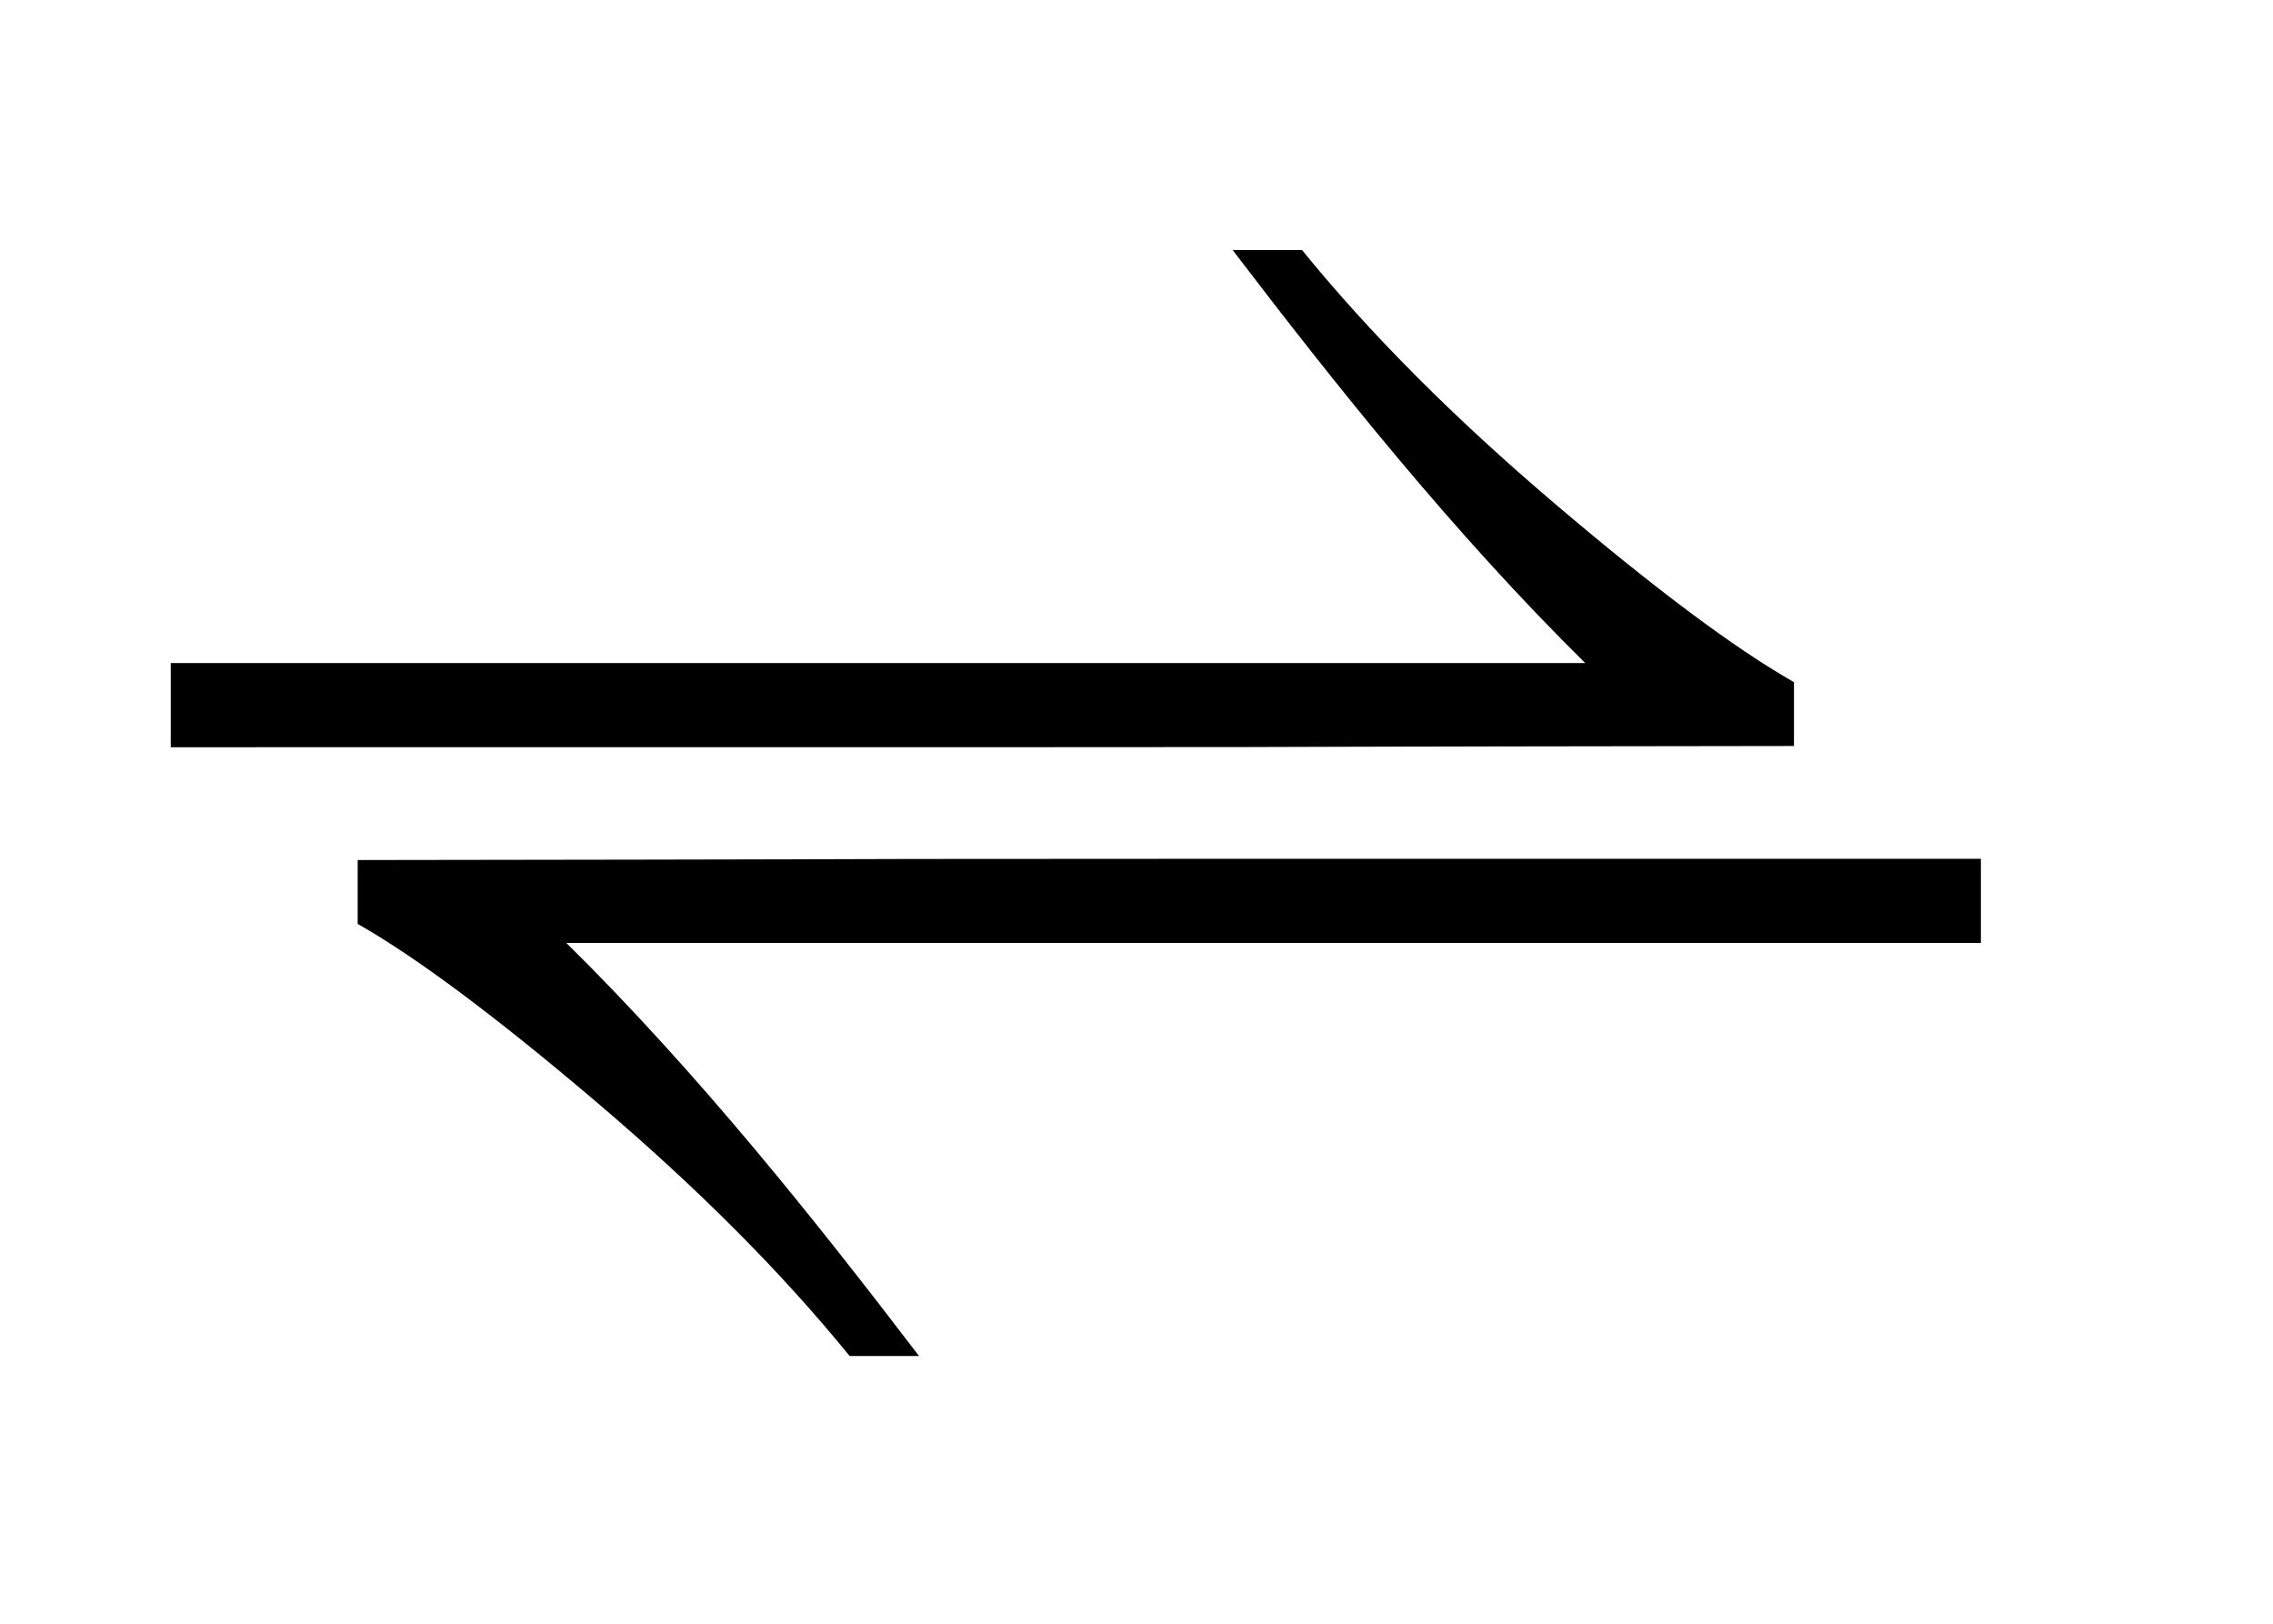 <?xml version="1.0" encoding="UTF-8"?>
<!DOCTYPE svg PUBLIC '-//W3C//DTD SVG 1.0//EN'
          'http://www.w3.org/TR/2001/REC-SVG-20010904/DTD/svg10.dtd'>
<svg stroke-dasharray="none" shape-rendering="auto" xmlns="http://www.w3.org/2000/svg" font-family="'Dialog'" text-rendering="auto" width="14" fill-opacity="1" color-interpolation="auto" color-rendering="auto" preserveAspectRatio="xMidYMid meet" font-size="12px" viewBox="0 0 14 10" fill="black" xmlns:xlink="http://www.w3.org/1999/xlink" stroke="black" image-rendering="auto" stroke-miterlimit="10" stroke-linecap="square" stroke-linejoin="miter" font-style="normal" stroke-width="1" height="10" stroke-dashoffset="0" font-weight="normal" stroke-opacity="1"
><!--Generated by the Batik Graphics2D SVG Generator--><defs id="genericDefs"
  /><g
  ><defs id="defs1"
    ><clipPath clipPathUnits="userSpaceOnUse" id="clipPath1"
      ><path d="M-1 -1 L7.41 -1 L7.41 5.276 L-1 5.276 L-1 -1 Z"
      /></clipPath
      ><clipPath clipPathUnits="userSpaceOnUse" id="clipPath2"
      ><path d="M34.687 3.505 L34.687 7.781 L41.096 7.781 L41.096 3.505 Z"
      /></clipPath
      ><clipPath clipPathUnits="userSpaceOnUse" id="clipPath3"
      ><path d="M1108.203 112.328 L1108.203 249.39 L1312.983 249.39 L1312.983 112.328 Z"
      /></clipPath
      ><clipPath clipPathUnits="userSpaceOnUse" id="clipPath4"
      ><path d="M1312.983 249.39 L1312.983 112.328 L1108.203 112.328 L1108.203 249.39 Z"
      /></clipPath
    ></defs
    ><g transform="scale(1.576,1.576) translate(1,1) matrix(0.031,0,0,0.031,-34.687,-3.505)"
    ><path d="M1108.203 175 L1108.203 164.391 L1286.53 164.391 C1269.758 147.842 1254.92 129.155 1242.078 112.328 L1250.828 112.328 C1259.359 122.828 1269.969 133.474 1282.656 144.266 C1295.344 155.057 1305.406 162.568 1312.844 166.797 L1312.844 174.845 C1191.149 174.996 1316.764 175 1108.203 175 Z" stroke="none" clip-path="url(#clipPath3)"
    /></g
    ><g transform="scale(1.576,1.576) translate(1,1) matrix(-0.031,0,0,-0.031,41.096,7.781)"
    ><path d="M1108.203 175 L1108.203 164.391 L1286.53 164.391 C1269.758 147.842 1254.92 129.155 1242.078 112.328 L1250.828 112.328 C1259.359 122.828 1269.969 133.474 1282.656 144.266 C1295.344 155.057 1305.406 162.568 1312.844 166.797 L1312.844 174.845 C1191.149 174.996 1316.764 175 1108.203 175 Z" stroke="none" clip-path="url(#clipPath4)"
    /></g
  ></g
></svg
>
